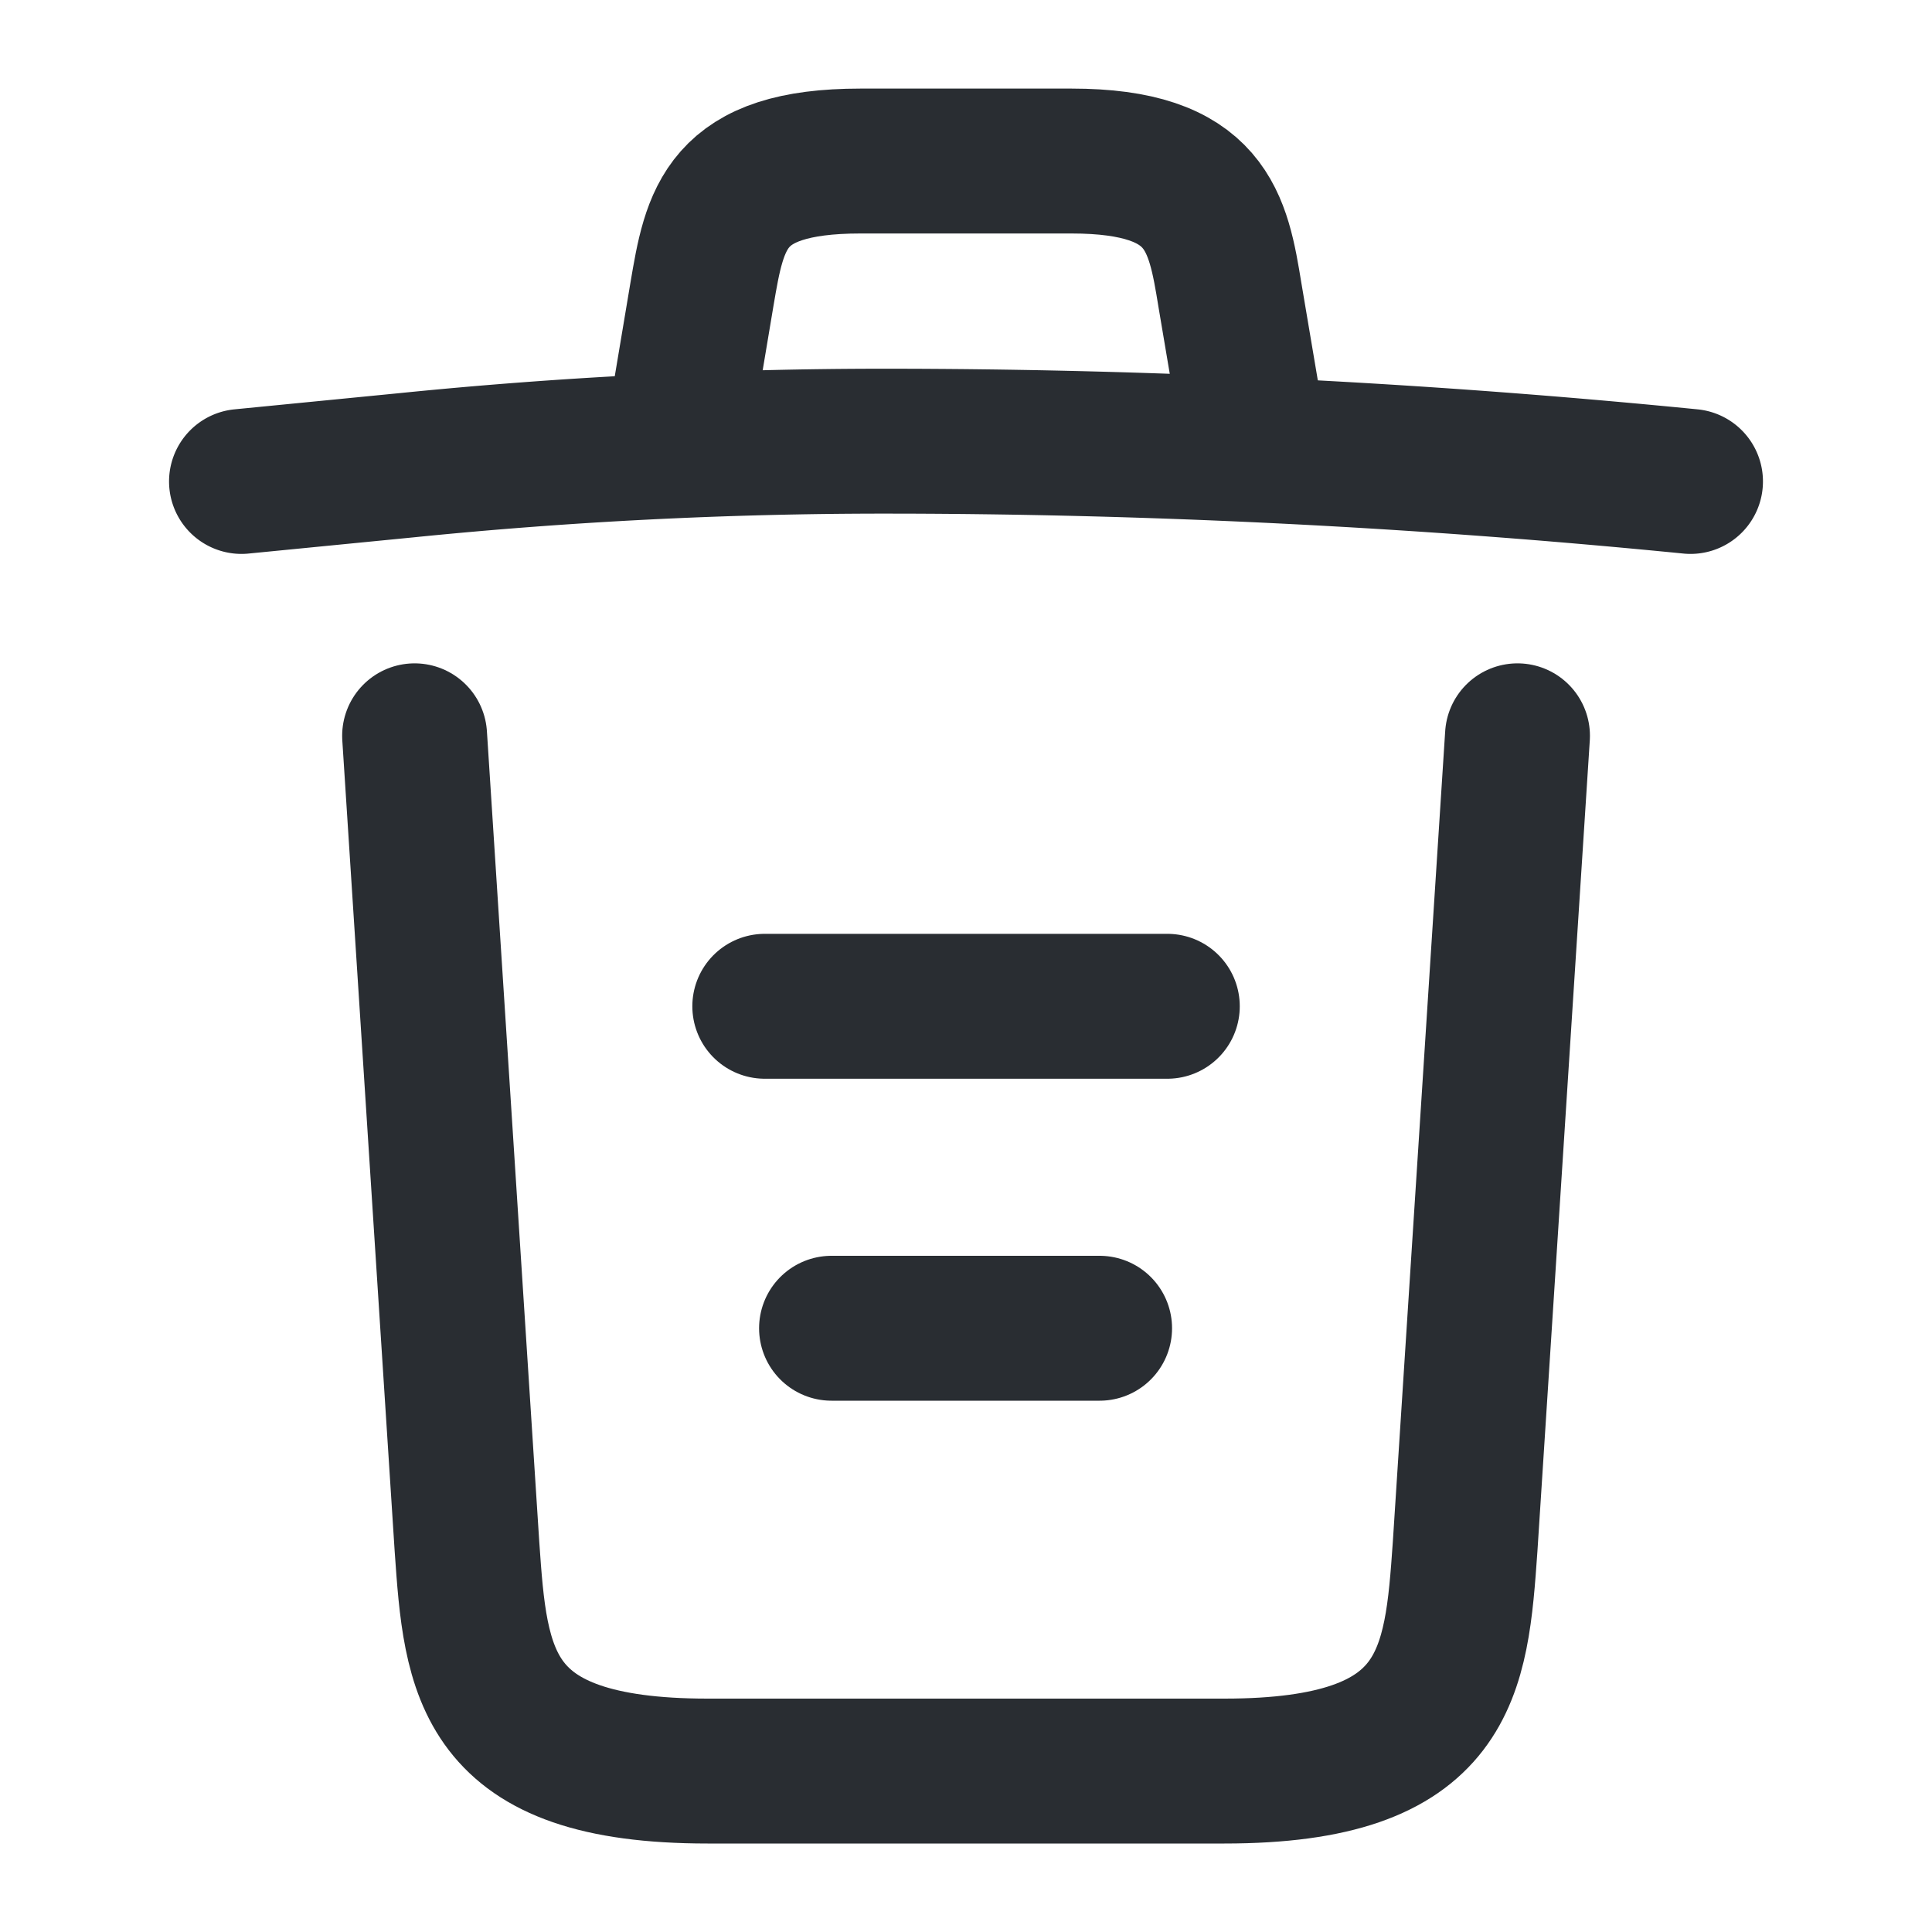 <svg xmlns="http://www.w3.org/2000/svg" width="20" height="20" viewBox="0 0 20 20">
  <g id="vuesax_linear_trash" data-name="vuesax/linear/trash" transform="translate(-108 -188)">
    <g id="trash" transform="translate(108 188)">
      <path id="Vector" d="M15,.417C12.225.142,9.433,0,6.65,0A49.224,49.224,0,0,0,1.7.25L0,.417" transform="translate(2.5 4.567)" fill="none" stroke="#292d32" stroke-linecap="round" stroke-linejoin="round" stroke-width="1.5"/>
      <path id="Vector-2" data-name="Vector" d="M0,2.475.183,1.383C.317.592.417,0,1.825,0H4.008C5.417,0,5.525.625,5.65,1.392l.183,1.083" transform="translate(7.083 1.667)" fill="none" stroke="#292d32" stroke-linecap="round" stroke-linejoin="round" stroke-width="1.5"/>
      <path id="Vector-3" data-name="Vector" d="M11.417,0l-.542,8.392c-.092,1.308-.167,2.325-2.492,2.325H3.033C.708,10.717.633,9.7.542,8.392L0,0" transform="translate(4.292 7.617)" fill="none" stroke="#292d32" stroke-linecap="round" stroke-linejoin="round" stroke-width="1.5"/>
      <path id="Vector-4" data-name="Vector" d="M0,0H2.775" transform="translate(8.608 13.75)" fill="none" stroke="#292d32" stroke-linecap="round" stroke-linejoin="round" stroke-width="1.5"/>
      <path id="Vector-5" data-name="Vector" d="M0,0H4.167" transform="translate(7.917 10.417)" fill="none" stroke="#292d32" stroke-linecap="round" stroke-linejoin="round" stroke-width="1.5"/>
      <path id="Vector-6" data-name="Vector" d="M0,0H20V20H0Z" fill="none" opacity="0"/>
    </g>
  </g>
</svg>

